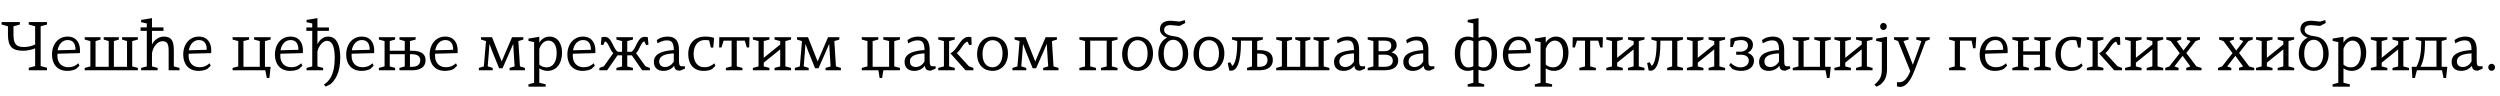 <?xml version="1.0"?>
<svg version="1.1" xmlns="http://www.w3.org/2000/svg" width="1445.961px" height="55.64px"><path fill="#000000" d="M0.92,14.2l0-1.44l10.56,0l0,1.44l-3.68,1l0,4.84c0,5.6,1.72,7.16,6.16,7.16c2,0,4.64-0.56,6.36-1.48l0-10.52l-3.68-1l0-1.44l10.56,0l0,1.44l-3.68,1l0,23l3.68,1l0,1.44l-10.56,0l0-1.44l3.68-1l0-10.28c-1.64,0.84-4.88,1.44-6.76,1.44c-6.24,0-8.96-2.12-8.96-9.28l0-4.88z M45.315,36.6l0.64,1.44c-0.72,0.68-1.2,1.16-1.96,1.84c-1.32,0.72-3.28,1.12-5.04,1.12c-5.88,0-8.88-4-8.88-9.4c0-6.16,3.76-10.44,8.96-10.44c5.48,0,7.24,4.12,7.24,7.96c0,0.76,0,1.08-0.04,1.6l-13,0.36c-0.04,0.32-0.04,0.92-0.04,1.2c0,4,2.4,6.6,6.28,6.6c3.08,0,4.6-1.24,5.84-2.28z M33.315,29.08l10.36-0.28c0-3.16-1.12-5.64-4.56-5.64c-2.88,0-5.16,2.24-5.8,5.92z M48.99,40.64l0-1.36l3.28-0.88l0-14.64l-3.28-0.88l0-1.36l9.16,0l0,1.36l-2.88,0.88l0,14.88l7.6,0l0-14.88l-2.88-0.88l0-1.36l8.76,0l0,1.36l-2.88,0.88l0,14.88l7.6,0l0-14.88l-2.88-0.88l0-1.36l9.16,0l0,1.36l-3.28,0.88l0,14.64l3.28,0.88l0,1.36l-30.76,0z M94.544,17.84l-6.64,0l0,7.84l0.04,0c1.2-2.52,3.96-4.52,6.8-4.52c4.72,0,5.8,2.88,5.8,8.04l0,9.2l3.28,0.88l0,1.36l-6.28,0l0-11.44c0-4.52-1.32-5.36-3.68-5.36c-2.84,0-5.48,3.44-5.96,7l0,7.56l3.28,0.88l0,1.36l-9.56,0l0-1.36l3.28-0.88l0-20.56l-3.6,0l0-2l3.6,0l0-2.28l-3.28-0.72l0-1.32l6.28-1.04l0,5.36l6.64,0l0,2z M121.219,36.6l0.64,1.44c-0.72,0.68-1.2,1.16-1.96,1.84c-1.32,0.72-3.28,1.12-5.04,1.12c-5.88,0-8.88-4-8.88-9.4c0-6.16,3.76-10.44,8.96-10.44c5.48,0,7.24,4.12,7.24,7.96c0,0.76,0,1.08-0.04,1.6l-13,0.36c-0.04,0.32-0.04,0.92-0.04,1.2c0,4,2.4,6.6,6.28,6.6c3.08,0,4.6-1.24,5.84-2.28z M109.219,29.08l10.36-0.28c0-3.16-1.12-5.64-4.56-5.64c-2.88,0-5.16,2.24-5.8,5.92z  M134.529,39.28l3.28-0.88l0-14.64l-3.28-0.88l0-1.36l9.56,0l0,1.36l-3.28,0.88l0,14.88l9.44,0l0-14.88l-3.28-0.88l0-1.36l9.56,0l0,1.36l-3.28,0.88l0,14.88l3.28,0l-0.72,6.48l-1.48,0l-0.88-4.48l-18.92,0l0-1.36z M174.244,36.6l0.64,1.44c-0.72,0.68-1.2,1.16-1.96,1.84c-1.32,0.72-3.28,1.12-5.04,1.12c-5.88,0-8.88-4-8.88-9.4c0-6.16,3.76-10.44,8.96-10.44c5.48,0,7.24,4.12,7.24,7.96c0,0.76,0,1.08-0.04,1.6l-13,0.36c-0.04,0.32-0.04,0.92-0.04,1.2c0,4,2.4,6.6,6.28,6.6c3.08,0,4.6-1.24,5.84-2.28z M162.244,29.08l10.36-0.28c0-3.16-1.12-5.64-4.56-5.64c-2.88,0-5.16,2.24-5.8,5.92z M177.198,17.84l0-1.96l3.4,0l0-2.32l-3.28-0.72l0-1.32l6.28-1.04l0,5.4l6.64,0l0,1.96l-6.64,0l0,7.76c1.4-2.88,3.64-4.44,6.2-4.44c5.2,0,7,5.44,7,12.24c0,8.48-2.76,12.88-5.76,15.4c-0.48,0.24-2.2,1.04-2.76,1.28l-0.88-1.2c3.12-2.08,6.2-5.56,6.2-15.48c0-7.48-2-9.8-4.52-9.8c-1.92,0-4.56,2.36-5.48,6.12l0,8.68l3.28,0.88l0,1.36l-9.56,0l0-1.36l3.28-0.88l0-20.56l-3.4,0z M215.473,36.6l0.64,1.44c-0.72,0.68-1.2,1.16-1.96,1.84c-1.32,0.72-3.28,1.12-5.04,1.12c-5.88,0-8.88-4-8.88-9.4c0-6.16,3.76-10.44,8.96-10.44c5.48,0,7.24,4.12,7.24,7.96c0,0.76,0,1.08-0.04,1.6l-13,0.36c-0.04,0.32-0.04,0.92-0.04,1.2c0,4,2.4,6.6,6.28,6.6c3.08,0,4.6-1.24,5.84-2.28z M203.473,29.08l10.36-0.28c0-3.16-1.12-5.64-4.56-5.64c-2.88,0-5.16,2.24-5.8,5.92z M219.148,39.28l3.28-0.88l0-14.64l-3.28-0.88l0-1.36l9.36,0l0,1.36l-3.08,0.88l0,5.6l8.68,0l0-5.6l-3.08-0.88l0-1.36l9.36,0l0,1.36l-3.28,0.88l0,5.6l1.24,0c5.04,0,7.8,1.72,7.8,5.48c0,3.52-2.52,5.8-7.8,5.8l-7.32,0l0-1.36l3.08-0.88l0-7.04l-8.68,0l0,7.04l3.08,0.88l0,1.36l-9.36,0l0-1.36z M237.108,38.64l1.24,0c3.44,0,4.72-1.72,4.72-3.8s-1.44-3.48-4.72-3.48l-1.24,0l0,7.28z M263.743,36.6l0.64,1.44c-0.72,0.68-1.2,1.16-1.96,1.84c-1.32,0.72-3.28,1.12-5.04,1.12c-5.88,0-8.88-4-8.88-9.4c0-6.16,3.76-10.44,8.96-10.44c5.48,0,7.24,4.12,7.24,7.96c0,0.76,0,1.08-0.04,1.6l-13,0.36c-0.04,0.32-0.04,0.92-0.04,1.2c0,4,2.4,6.6,6.28,6.6c3.08,0,4.6-1.24,5.84-2.28z M251.743,29.08l10.36-0.28c0-3.16-1.12-5.64-4.56-5.64c-2.88,0-5.16,2.24-5.8,5.92z  M276.972,39.28l2.88-0.88l1.24-14.64l-2.88-0.88l0-1.36l6.36,0l3.12,7.84c0.92,2.32,1.52,3.8,2.44,6.16l0.04,0c0.84-1.92,1.8-4.24,2.64-6.2l3.36-7.8l6.52,0l0,1.36l-2.88,0.88l0.92,14.64l2.88,0.88l0,1.36l-8.88,0l0-1.36l2.92-0.88l-0.52-7.92c-0.12-1.56-0.2-3.56-0.28-5.04l-0.04,0c-0.6,1.44-1.44,3.32-2.08,4.8l-4.08,9.24l-1.96,0l-3.96-9.72c-0.28-0.72-1-2.68-1.6-4.32l-0.04,0c-0.08,1.2-0.28,3.8-0.36,4.96l-0.64,7.96l2.88,0.92l0,1.36l-8,0l0-1.36z M305.647,23.64l0-1.32l6.28-1.04l0,3.4l0.04,0c1.16-2.08,3.36-3.52,5.8-3.52c5.24,0,7.32,4.68,7.32,9.28c0,6.4-3.36,10.56-8.44,10.56c-1.92,0-3.64-0.72-4.72-1.48l0,8.36l3.68,0.88l0,1.36l-9.96,0l0-1.36l3.28-0.88l0-23.52z M311.927,28.4l0,8.96c1.2,1.04,2.56,1.6,4.24,1.6c3.68,0,5.8-3.16,5.8-8.28c0-4.48-1.76-7.2-4.84-7.2c-2.36,0-4.4,2.12-5.2,4.92z M343.402,36.6l0.64,1.44c-0.72,0.68-1.2,1.16-1.96,1.84c-1.32,0.72-3.28,1.12-5.04,1.12c-5.88,0-8.88-4-8.88-9.4c0-6.16,3.76-10.44,8.96-10.44c5.48,0,7.24,4.12,7.24,7.96c0,0.76,0,1.08-0.04,1.6l-13,0.36c-0.04,0.32-0.04,0.92-0.04,1.2c0,4,2.4,6.6,6.28,6.6c3.08,0,4.6-1.24,5.84-2.28z M331.402,29.08l10.36-0.28c0-3.16-1.12-5.64-4.56-5.64c-2.88,0-5.16,2.24-5.8,5.92z M346.677,39.32l2.6-1l5.44-7.6c-1.92-1.52-2.88-6.56-4.84-6.76l-0.96,2.12l-1.4-0.24l0.4-4.32c0.6-0.12,0.96-0.2,1.88-0.2c3.8,0,4.52,5.48,6.72,7.92c0.24,0.28,0.52,0.52,0.8,0.72l2.48,0l0-6.2l-3.28-0.88l0-1.36l9.56,0l0,1.36l-3.28,0.88l0,6.2l2.48,0c0.28-0.2,0.56-0.44,0.8-0.72c2.2-2.44,2.92-7.92,6.72-7.92c0.92,0,1.28,0.08,1.88,0.2l0.4,4.32l-1.4,0.24l-0.96-2.12c-1.96,0.2-2.92,5.24-4.84,6.76l5.44,7.6l2.6,1l0,1.32l-4.48,0l-6-8.64l-2.64,0l0,6.4l3.28,0.88l0,1.36l-9.56,0l0-1.36l3.28-0.88l0-6.4l-2.64,0l-6,8.64l-4.48,0l0-1.32z M380.312,25.08l-0.44-1.92l2.04-1.24c1-0.32,2.4-0.76,4.28-0.76c4.56,0,6.52,2.64,6.52,7.84l0,6.24c0,2.56,0.56,3.08,1.6,3.08l1.84,0l0,1.36l-2.8,1.2c-2.08,0-3.2-0.6-3.4-2.84c-1.56,1.96-3.76,2.96-6.24,2.96c-3.2,0-5.52-1.68-5.52-5.24c0-5.12,5.88-6.48,11.52-6.8c0-4.72-1.56-5.6-3.96-5.6c-2.56,0-4.48,1.2-5.44,1.72z M389.712,35.6l0-4.72c-4.8,0.28-8.44,1.24-8.44,4.68c0,2.4,1.76,3.2,3.32,3.2c2.28,0,3.96-1.28,5.12-3.16z M413.026,21.92l-0.48,5.6l-1.4,0l-1-4.16c-0.52-0.12-1.44-0.2-2.36-0.2c-4.56,0-6.64,3.72-6.6,8.2c0.04,4.84,2.56,7.52,6.24,7.52c2.88,0,4.4-1.16,5.72-2.24l0.64,1.4c-0.6,0.64-1.36,1.44-1.92,1.88c-1.08,0.6-2.56,1.08-4.88,1.08c-6.24,0-8.92-4.36-8.92-9.64c0-6.64,4-10.2,9.72-10.2c2.52,0,4.2,0.4,5.24,0.76z M415.941,27.44l0.08-5.92l17.48,0l-0.2,5.92l-1.36,0l-1.16-3.92l-4.64,0l0,14.88l3.28,0.88l0,1.36l-9.56,0l0-1.36l3.28-0.88l0-14.88l-4.64,0l-1.2,3.92l-1.36,0z M435.456,22.88l0-1.36l9.56,0l0,1.36l-3.28,0.88l0,9.68l9.52-7.68l0-2l-3.28-0.88l0-1.36l9.56,0l0,1.36l-3.28,0.88l0,14.64l3.28,0.88l0,1.36l-9.56,0l0-1.36l3.28-0.88l0-9.84l-9.52,7.68l0,2.16l3.28,0.88l0,1.36l-9.56,0l0-1.36l3.28-0.88l0-14.64z M459.731,39.28l2.88-0.88l1.24-14.64l-2.88-0.88l0-1.36l6.36,0l3.12,7.84c0.92,2.32,1.52,3.8,2.44,6.16l0.04,0c0.84-1.92,1.8-4.24,2.64-6.2l3.36-7.8l6.52,0l0,1.36l-2.88,0.88l0.92,14.64l2.88,0.88l0,1.36l-8.88,0l0-1.36l2.92-0.88l-0.52-7.92c-0.12-1.56-0.2-3.56-0.28-5.04l-0.04,0c-0.6,1.44-1.44,3.32-2.08,4.8l-4.08,9.24l-1.96,0l-3.96-9.72c-0.28-0.72-1-2.68-1.6-4.32l-0.04,0c-0.08,1.2-0.28,3.8-0.36,4.96l-0.64,7.96l2.88,0.92l0,1.36l-8,0l0-1.36z  M501.72,23.76l-3.28-0.88l0-1.36l9.56,0l0,1.36l-3.28,0.88l0,14.88l9.52,0l0-14.88l-3.36-0.88l0-1.36l9.64,0l0,1.36l-3.28,0.88l0,14.64l3.28,0.88l0,1.36l-9.6,0l-0.72,4.48l-1.44,0l-0.72-4.48l-9.6,0l0-1.36l3.28-0.88l0-14.64z M525.315,25.08l-0.44-1.92l2.04-1.24c1-0.32,2.4-0.76,4.28-0.76c4.56,0,6.52,2.64,6.52,7.84l0,6.24c0,2.56,0.56,3.08,1.6,3.08l1.84,0l0,1.36l-2.8,1.2c-2.08,0-3.2-0.6-3.4-2.84c-1.56,1.96-3.76,2.96-6.24,2.96c-3.2,0-5.52-1.68-5.52-5.24c0-5.12,5.88-6.48,11.52-6.8c0-4.72-1.56-5.6-3.96-5.6c-2.56,0-4.48,1.2-5.44,1.72z M534.715,35.6l0-4.72c-4.8,0.28-8.44,1.24-8.44,4.68c0,2.4,1.76,3.2,3.32,3.2c2.28,0,3.96-1.28,5.12-3.16z M542.67,22.88l0-1.36l9.56,0l0,1.36l-3.28,0.88l0,14.64l3.28,0.88l0,1.36l-9.56,0l0-1.36l3.28-0.88l0-14.64z M552.23,28.8c2.52-2.92,4.24-7.48,7.96-7.48c0.64,0,1.16,0.08,1.64,0.2l0.16,4.32l-1.4,0.24l-1-2.04c-2.36,0.56-4.04,5.2-6.2,6.64l7,7.64l2.6,0.96l0,1.36l-4.52,0l-8.8-9.84c0.96-0.4,1.8-1.12,2.56-2z M574.065,38.92c2.92,0,5.8-2.44,5.8-8.04s-2.88-7.64-5.8-7.64s-5.8,2.44-5.8,8.04s2.88,7.64,5.8,7.64z M574.065,41c-4.88,0-8.92-3.28-8.92-9.72s4.04-10.12,8.92-10.12c4.84,0,8.92,3.28,8.92,9.72s-4.04,10.12-8.92,10.12z M585.58,39.28l2.88-0.88l1.24-14.64l-2.88-0.88l0-1.36l6.36,0l3.12,7.84c0.92,2.32,1.52,3.8,2.44,6.16l0.04,0c0.84-1.92,1.8-4.24,2.64-6.2l3.36-7.8l6.52,0l0,1.36l-2.88,0.88l0.92,14.64l2.88,0.88l0,1.36l-8.88,0l0-1.36l2.92-0.88l-0.52-7.92c-0.12-1.56-0.2-3.56-0.28-5.04l-0.04,0c-0.6,1.44-1.44,3.32-2.08,4.8l-4.08,9.24l-1.96,0l-3.96-9.72c-0.28-0.72-1-2.68-1.6-4.32l-0.04,0c-0.08,1.2-0.28,3.8-0.36,4.96l-0.64,7.96l2.88,0.92l0,1.36l-8,0l0-1.36z  M633.929,40.64l-9.64,0l0-1.36l3.28-0.88l0-14.64l-3.28-0.88l0-1.36l22.08,0l0,1.36l-3.28,0.88l0,14.64l3.28,0.88l0,1.36l-9.56,0l0-1.36l3.28-0.88l0-14.88l-9.52,0l0,14.88l3.36,0.88l0,1.36z M657.964,38.92c2.92,0,5.8-2.44,5.8-8.04s-2.88-7.64-5.8-7.64s-5.8,2.44-5.8,8.04s2.88,7.64,5.8,7.64z M657.964,41c-4.88,0-8.92-3.28-8.92-9.72s4.04-10.12,8.92-10.12c4.84,0,8.92,3.28,8.92,9.72s-4.04,10.12-8.92,10.12z M669.959,31c0-4.72,2.16-7.88,5.12-9.24c-2.92-1-4.2-2.96-4.2-4.8c0-2.92,1.92-4.96,6.04-4.96c1.72,0,3.88,0.44,5.4,0.48l2.92-0.88l0.36,1.68l-3.32,1.72c-1.2,0-3.96-0.48-5.2-0.48c-2.68,0-3.76,1.04-3.76,2.88c0,2.36,3.08,3.32,6.2,3.64c4.24,0.44,7.72,3.96,7.72,9.96c0,6.44-4,10-8.64,10s-8.64-3.56-8.64-10z M673.079,31c0,5.52,2.68,8,5.52,8s5.52-2.48,5.52-8s-2.68-8-5.52-8s-5.52,2.48-5.52,8z M699.234,38.92c2.92,0,5.8-2.44,5.8-8.04s-2.88-7.64-5.8-7.64s-5.8,2.44-5.8,8.04s2.88,7.64,5.8,7.64z M699.234,41c-4.88,0-8.92-3.28-8.92-9.72s4.04-10.12,8.92-10.12c4.84,0,8.92,3.28,8.92,9.72s-4.04,10.12-8.92,10.12z M710.108,36.48l1.4-0.52l1.28,2.16c1.64-1.32,2.8-5.64,2.8-13.52l0-0.84l-3.04-0.88l0-1.36l17.88,0l0,1.36l-3.28,0.88l0,5.24l1.24,0c5.16,0,7.8,1.84,7.8,5.72c0,3.36-2.24,5.92-7.8,5.92l-7.12,0l0-1.36l2.88-0.88l0-14.88l-6.4,0l0,1.12c0,11.64-2.44,16.24-5.64,16.24c-0.44,0-0.84-0.04-1.12-0.08z M727.148,38.64l1.24,0c3.4,0,4.72-1.68,4.72-3.92c0-2.32-1.56-3.72-4.72-3.72l-1.24,0l0,7.64z M738.143,40.64l0-1.36l3.28-0.88l0-14.64l-3.28-0.88l0-1.36l9.16,0l0,1.36l-2.88,0.88l0,14.88l7.6,0l0-14.88l-2.88-0.88l0-1.36l8.76,0l0,1.36l-2.88,0.88l0,14.88l7.6,0l0-14.88l-2.88-0.88l0-1.36l9.16,0l0,1.36l-3.28,0.88l0,14.64l3.28,0.88l0,1.36l-30.76,0z M773.698,25.08l-0.44-1.92l2.04-1.24c1-0.32,2.4-0.76,4.28-0.76c4.56,0,6.52,2.64,6.52,7.84l0,6.24c0,2.56,0.56,3.08,1.6,3.08l1.84,0l0,1.36l-2.8,1.2c-2.08,0-3.2-0.6-3.4-2.84c-1.56,1.96-3.76,2.96-6.24,2.96c-3.2,0-5.52-1.68-5.52-5.24c0-5.12,5.88-6.48,11.52-6.8c0-4.72-1.56-5.6-3.96-5.6c-2.56,0-4.48,1.2-5.44,1.72z M783.098,35.6l0-4.72c-4.8,0.28-8.44,1.24-8.44,4.68c0,2.4,1.76,3.2,3.32,3.2c2.28,0,3.96-1.28,5.12-3.16z M791.053,22.88l0-1.36l9.4,0c5.32,0,7.36,1.72,7.36,4.6c0,1.84-1,3.16-2.96,4.2c2.6,0.76,3.84,2.24,3.84,4.76c0,2.92-2.16,5.56-7.88,5.56l-9.76,0l0-1.36l3.28-0.88l0-14.64z M797.333,31.6l0,7.04l3.4,0c3.24,0,4.84-1.28,4.84-3.56c0-2.16-1.68-3.48-4.88-3.48l-3.36,0z M800.453,23.52l-3.12,0l0,6.08l3.36,0c2.96,0,4-1.4,4-3.2c0-2.16-1.4-2.88-4.24-2.88z M813.768,25.08l-0.44-1.92l2.04-1.24c1-0.32,2.4-0.76,4.28-0.76c4.56,0,6.52,2.64,6.52,7.84l0,6.24c0,2.56,0.56,3.08,1.6,3.08l1.84,0l0,1.36l-2.8,1.2c-2.08,0-3.2-0.6-3.4-2.84c-1.56,1.96-3.76,2.96-6.24,2.96c-3.2,0-5.52-1.68-5.52-5.24c0-5.12,5.88-6.48,11.52-6.8c0-4.72-1.56-5.6-3.96-5.6c-2.56,0-4.48,1.2-5.44,1.72z M823.168,35.6l0-4.72c-4.8,0.28-8.44,1.24-8.44,4.68c0,2.4,1.76,3.2,3.32,3.2c2.28,0,3.96-1.28,5.12-3.16z  M841.437,31.08c0-7.52,3.96-9.92,7.44-9.92c1.24,0,2.48,0.32,3.28,0.64l0-8.24l-3.28-0.72l0-1.32l6.28-1.04l0,11.32c0.8-0.32,2.04-0.64,3.28-0.64c3.52,0,7.44,2.4,7.44,9.92s-3.96,9.92-7.44,9.92c-1.24,0-2.48-0.32-3.28-0.64l0,7.52l3.28,0.88l0,1.36l-9.56,0l0-1.36l3.28-0.88l0-7.52c-0.8,0.32-2.04,0.64-3.28,0.64c-3.48,0-7.44-2.4-7.44-9.92z M858.077,23.16c-1.28,0-2.2,0.28-2.92,0.76l0,14.32c0.72,0.48,1.64,0.76,2.92,0.76c2.32,0,4.68-2,4.68-7.92s-2.36-7.92-4.68-7.92z M848.877,23.16c-2.2,0.2-4.32,2.32-4.32,7.92s2.12,7.72,4.32,7.92c1.2,0,2.28-0.08,3.28-0.76l0-14.32c-1-0.68-2.08-0.76-3.28-0.76z M884.472,36.6l0.64,1.44c-0.72,0.68-1.2,1.16-1.96,1.84c-1.32,0.72-3.28,1.12-5.04,1.12c-5.88,0-8.88-4-8.88-9.4c0-6.16,3.76-10.44,8.96-10.44c5.48,0,7.24,4.12,7.24,7.96c0,0.76,0,1.08-0.04,1.6l-13,0.36c-0.04,0.32-0.04,0.92-0.04,1.2c0,4,2.4,6.6,6.28,6.6c3.08,0,4.6-1.24,5.84-2.28z M872.472,29.08l10.36-0.28c0-3.16-1.12-5.64-4.56-5.64c-2.88,0-5.16,2.24-5.8,5.92z M887.747,23.64l0-1.32l6.28-1.04l0,3.4l0.04,0c1.16-2.08,3.36-3.52,5.8-3.52c5.24,0,7.32,4.68,7.32,9.28c0,6.4-3.36,10.56-8.44,10.56c-1.92,0-3.64-0.72-4.72-1.48l0,8.36l3.68,0.88l0,1.36l-9.96,0l0-1.36l3.28-0.88l0-23.52z M894.027,28.4l0,8.96c1.2,1.04,2.56,1.6,4.24,1.6c3.68,0,5.8-3.16,5.8-8.28c0-4.48-1.76-7.2-4.84-7.2c-2.36,0-4.4,2.12-5.2,4.92z M909.542,27.44l0.08-5.92l17.48,0l-0.2,5.92l-1.36,0l-1.16-3.92l-4.64,0l0,14.88l3.28,0.88l0,1.36l-9.56,0l0-1.36l3.28-0.88l0-14.88l-4.64,0l-1.2,3.92l-1.36,0z M929.056,22.88l0-1.36l9.56,0l0,1.36l-3.28,0.88l0,9.68l9.52-7.68l0-2l-3.28-0.88l0-1.36l9.56,0l0,1.36l-3.28,0.88l0,14.64l3.28,0.88l0,1.36l-9.56,0l0-1.36l3.28-0.88l0-9.84l-9.52,7.68l0,2.16l3.28,0.88l0,1.36l-9.56,0l0-1.36l3.28-0.88l0-14.64z M952.691,36.48l1.4-0.52l1.28,2.16c1.64-1.32,2.8-5.64,2.8-13.52l0-0.84l-3.04-0.88l0-1.36l18.28,0l0,1.36l-3.28,0.88l0,14.64l3.28,0.88l0,1.36l-9.16,0l0-1.36l2.88-0.88l0-14.88l-6.8,0l0,1.12c0,11.64-2.44,16.24-5.64,16.24c-0.44,0-0.84-0.04-1.12-0.08z M975.686,22.88l0-1.36l9.56,0l0,1.36l-3.28,0.88l0,9.68l9.52-7.68l0-2l-3.28-0.88l0-1.36l9.56,0l0,1.36l-3.28,0.88l0,14.64l3.28,0.88l0,1.36l-9.56,0l0-1.36l3.28-0.88l0-9.84l-9.52,7.68l0,2.16l3.28,0.88l0,1.36l-9.56,0l0-1.36l3.28-0.88l0-14.64z M1002.241,27.2l-1.48,0l0.08-4.8c1.48-0.56,4-1.24,6.44-1.24c4.76,0,6.6,2.12,6.6,4.8c0,2.28-1.68,3.92-3.08,4.64c1.88,0.56,3.68,1.96,3.68,4.48c0,3.64-2.92,5.92-7.52,5.92c-1.88,0-3.64-0.44-5.04-1.16c-0.64-0.72-1.16-1.32-1.8-2.12l0.92-1.32c1.36,1.32,3.24,2.56,5.68,2.56c2.16,0,4.76-1.16,4.76-3.96c0-2.52-2.4-3.36-4.64-3.36l-2.64,0l0-1.76l2.64,0c1.88,0,4.16-1.2,4.16-3.56c0-2.24-1.88-3.16-4.12-3.16c-1.08,0-2.44,0.28-3.52,0.64z M1019.556,25.08l-0.44-1.92l2.04-1.24c1-0.32,2.4-0.76,4.28-0.76c4.56,0,6.52,2.64,6.52,7.84l0,6.24c0,2.56,0.56,3.08,1.6,3.08l1.84,0l0,1.36l-2.8,1.2c-2.08,0-3.2-0.6-3.4-2.84c-1.56,1.96-3.76,2.96-6.24,2.96c-3.2,0-5.52-1.68-5.52-5.24c0-5.12,5.88-6.48,11.52-6.8c0-4.72-1.56-5.6-3.96-5.6c-2.56,0-4.48,1.2-5.44,1.72z M1028.956,35.6l0-4.72c-4.8,0.28-8.44,1.24-8.44,4.68c0,2.4,1.76,3.2,3.32,3.2c2.28,0,3.96-1.28,5.12-3.16z M1036.91,39.28l3.28-0.88l0-14.64l-3.28-0.88l0-1.36l9.56,0l0,1.36l-3.28,0.88l0,14.88l9.44,0l0-14.88l-3.28-0.88l0-1.36l9.56,0l0,1.36l-3.28,0.88l0,14.88l3.28,0l-0.72,6.48l-1.48,0l-0.88-4.48l-18.92,0l0-1.36z M1060.985,22.88l0-1.36l9.56,0l0,1.36l-3.28,0.88l0,9.68l9.52-7.68l0-2l-3.28-0.88l0-1.36l9.56,0l0,1.36l-3.28,0.88l0,14.64l3.28,0.88l0,1.36l-9.56,0l0-1.36l3.28-0.88l0-9.84l-9.52,7.68l0,2.16l3.28,0.88l0,1.36l-9.56,0l0-1.36l3.28-0.88l0-14.64z M1091.42,21.28l0,18.48c0,5.2-1.52,7.16-3.88,9.24l-2.08,1.12l-1.36-1.04l1.52-1.52c2-2,2.8-3.84,2.8-7.8l0-15.4l-3.28-0.72l0-1.32z M1087.42,15.32c0-1.16,0.84-2.08,1.88-2.08c1.12,0,2,0.92,2,2.08c0,1.12-0.88,2.04-2,2.04c-1.04,0-1.88-0.92-1.88-2.04z M1095.455,21.52l8.44,0l0,1.36l-2.96,0.88l2.48,6.08c1,2.44,2,5.04,2.92,7.56l0.04,0c0.88-2.52,2.08-5.6,2.76-7.52l2.16-6.12l-2.96-0.88l0-1.36l7.8,0l0,1.36l-2.36,0.88l-6.08,16.12c-1.32,3.52-4.12,10.4-8.68,10.4c-0.56-0.08-1.28-0.16-1.84-0.32l0-2.44c0.36,0.04,1.36,0.04,1.52,0.04c2.68,0,4.76-2.6,6.16-6.44l-7.04-17.36l-2.36-0.88l0-1.36z  M1127.324,22.88l0-1.36l15.72,0l-0.44,6.4l-1.36,0l-0.92-4.4l-6.72,0l0,14.88l3.28,0.92l0,1.32l-9.56,0l0-1.32l3.28-0.92l0-14.64z M1160.239,36.6l0.64,1.44c-0.72,0.68-1.2,1.16-1.96,1.84c-1.32,0.72-3.28,1.12-5.04,1.12c-5.88,0-8.88-4-8.88-9.4c0-6.16,3.76-10.44,8.96-10.44c5.48,0,7.24,4.12,7.24,7.96c0,0.76,0,1.08-0.04,1.6l-13,0.36c-0.04,0.32-0.04,0.92-0.04,1.2c0,4,2.4,6.6,6.28,6.6c3.08,0,4.6-1.24,5.84-2.28z M1148.239,29.08l10.36-0.28c0-3.16-1.12-5.64-4.56-5.64c-2.88,0-5.16,2.24-5.8,5.92z M1163.914,22.88l0-1.36l9.56,0l0,1.36l-3.28,0.88l0,5.92l9.68,0l0-5.92l-3.28-0.88l0-1.36l9.56,0l0,1.36l-3.28,0.88l0,14.64l3.28,0.88l0,1.36l-9.56,0l0-1.36l3.28-0.88l0-6.72l-9.68,0l0,6.72l3.28,0.88l0,1.36l-9.56,0l0-1.36l3.28-0.88l0-14.64z M1203.789,21.92l-0.48,5.6l-1.4,0l-1-4.16c-0.52-0.12-1.44-0.2-2.36-0.2c-4.56,0-6.64,3.72-6.6,8.2c0.04,4.84,2.56,7.52,6.24,7.52c2.88,0,4.4-1.16,5.72-2.24l0.64,1.4c-0.6,0.64-1.36,1.44-1.92,1.88c-1.08,0.6-2.56,1.08-4.88,1.08c-6.24,0-8.92-4.36-8.92-9.64c0-6.64,4-10.2,9.72-10.2c2.52,0,4.2,0.4,5.24,0.76z M1207.024,22.88l0-1.36l9.56,0l0,1.36l-3.28,0.88l0,14.64l3.28,0.88l0,1.36l-9.56,0l0-1.36l3.28-0.88l0-14.64z M1216.584,28.8c2.52-2.92,4.24-7.48,7.96-7.48c0.64,0,1.16,0.08,1.64,0.2l0.16,4.32l-1.4,0.24l-1-2.04c-2.36,0.56-4.04,5.2-6.2,6.64l7,7.64l2.6,0.96l0,1.36l-4.52,0l-8.8-9.84c0.96-0.4,1.8-1.12,2.56-2z M1229.098,22.88l0-1.36l9.56,0l0,1.36l-3.28,0.88l0,9.68l9.52-7.68l0-2l-3.28-0.88l0-1.36l9.56,0l0,1.36l-3.28,0.88l0,14.64l3.28,0.88l0,1.36l-9.56,0l0-1.36l3.28-0.88l0-9.84l-9.52,7.68l0,2.16l3.28,0.88l0,1.36l-9.56,0l0-1.36l3.28-0.88l0-14.64z M1252.333,39.28l2.4-0.88l6-7.64l-5.2-7l-2.56-0.88l0-1.36l8.6,0l0,1.36l-2.56,0.88l1.6,2.28c0.64,0.92,1.36,1.88,2.24,3.12l0.04,0c1.04-1.32,1.76-2.2,2.44-3.12l1.68-2.28l-2.12-0.88l0-1.36l7.56,0l0,1.36l-2.56,0.88l-5.36,6.88l5.84,7.76l2.96,0.88l0,1.36l-8.84,0l0-1.36l2.36-0.88l-1.44-2c-0.76-1.08-2.12-2.8-3-4.08l-0.04,0c-1.16,1.44-2.32,2.96-3.2,4.12l-1.52,1.96l2.4,0.88l0,1.36l-7.72,0l0-1.36z  M1282.843,39.28l2.4-0.88l6-7.64l-5.2-7l-2.56-0.88l0-1.36l8.6,0l0,1.36l-2.56,0.88l1.6,2.28c0.64,0.92,1.36,1.88,2.24,3.12l0.04,0c1.04-1.32,1.76-2.2,2.44-3.12l1.68-2.28l-2.12-0.88l0-1.36l7.56,0l0,1.36l-2.56,0.88l-5.36,6.88l5.84,7.76l2.96,0.88l0,1.36l-8.84,0l0-1.36l2.36-0.88l-1.44-2c-0.76-1.08-2.12-2.8-3-4.08l-0.04,0c-1.16,1.44-2.32,2.96-3.2,4.12l-1.52,1.96l2.4,0.88l0,1.36l-7.72,0l0-1.36z M1304.838,22.88l0-1.36l9.56,0l0,1.36l-3.28,0.88l0,9.68l9.52-7.68l0-2l-3.28-0.88l0-1.36l9.56,0l0,1.36l-3.28,0.88l0,14.64l3.28,0.88l0,1.36l-9.56,0l0-1.36l3.28-0.88l0-9.84l-9.52,7.68l0,2.16l3.28,0.88l0,1.36l-9.56,0l0-1.36l3.28-0.88l0-14.64z M1329.592,31c0-4.72,2.16-7.88,5.12-9.24c-2.92-1-4.2-2.96-4.2-4.8c0-2.92,1.92-4.96,6.04-4.96c1.72,0,3.88,0.44,5.4,0.48l2.92-0.88l0.36,1.68l-3.32,1.72c-1.2,0-3.96-0.48-5.2-0.48c-2.68,0-3.76,1.04-3.76,2.88c0,2.36,3.08,3.32,6.2,3.64c4.24,0.44,7.72,3.96,7.72,9.96c0,6.44-4,10-8.64,10s-8.64-3.56-8.64-10z M1332.712,31c0,5.52,2.68,8,5.52,8s5.52-2.48,5.52-8s-2.68-8-5.52-8s-5.52,2.48-5.52,8z M1349.147,23.64l0-1.32l6.28-1.04l0,3.4l0.04,0c1.16-2.08,3.36-3.52,5.8-3.52c5.24,0,7.32,4.68,7.32,9.28c0,6.4-3.36,10.56-8.44,10.56c-1.92,0-3.64-0.72-4.72-1.48l0,8.36l3.68,0.88l0,1.36l-9.96,0l0-1.36l3.28-0.88l0-23.52z M1355.427,28.4l0,8.96c1.2,1.04,2.56,1.6,4.24,1.6c3.68,0,5.8-3.16,5.8-8.28c0-4.48-1.76-7.2-4.84-7.2c-2.36,0-4.4,2.12-5.2,4.92z M1371.262,22.88l0-1.36l9.56,0l0,1.36l-3.28,0.88l0,9.68l9.52-7.68l0-2l-3.28-0.88l0-1.36l9.56,0l0,1.36l-3.28,0.88l0,14.64l3.28,0.88l0,1.36l-9.56,0l0-1.36l3.28-0.88l0-9.84l-9.52,7.68l0,2.16l3.28,0.88l0,1.36l-9.56,0l0-1.36l3.28-0.88l0-14.64z M1394.897,38.64l2.72,0c2.08-3.68,2.8-8.92,2.8-13.72l0-1.16l-3.24-0.88l0-1.36l17.92,0l0,1.36l-2.88,0.88l0,14.88l3.28,0l-0.72,6.48l-1.48,0l-0.88-4.48l-14.52,0l-1.16,4.48l-1.48,0z M1402.577,24.92c0,4.68-0.56,9.96-2.56,13.72l9.2,0l0-15.12l-6.64,0l0,1.4z M1420.092,25.08l-0.44-1.92l2.04-1.24c1-0.32,2.4-0.76,4.28-0.76c4.56,0,6.52,2.64,6.52,7.84l0,6.24c0,2.56,0.56,3.08,1.6,3.08l1.84,0l0,1.36l-2.8,1.2c-2.08,0-3.2-0.6-3.4-2.84c-1.56,1.96-3.76,2.96-6.24,2.96c-3.2,0-5.52-1.68-5.52-5.24c0-5.12,5.88-6.48,11.52-6.8c0-4.72-1.56-5.6-3.96-5.6c-2.56,0-4.48,1.2-5.44,1.72z M1429.492,35.6l0-4.72c-4.8,0.28-8.44,1.24-8.44,4.68c0,2.4,1.76,3.2,3.32,3.2c2.28,0,3.96-1.28,5.12-3.16z M1439.166,38.92c0-1.12,0.84-2.04,1.96-2.04s1.96,0.92,1.96,2.04s-0.84,2.04-1.96,2.04s-1.96-0.92-1.96-2.04z"/></svg>
